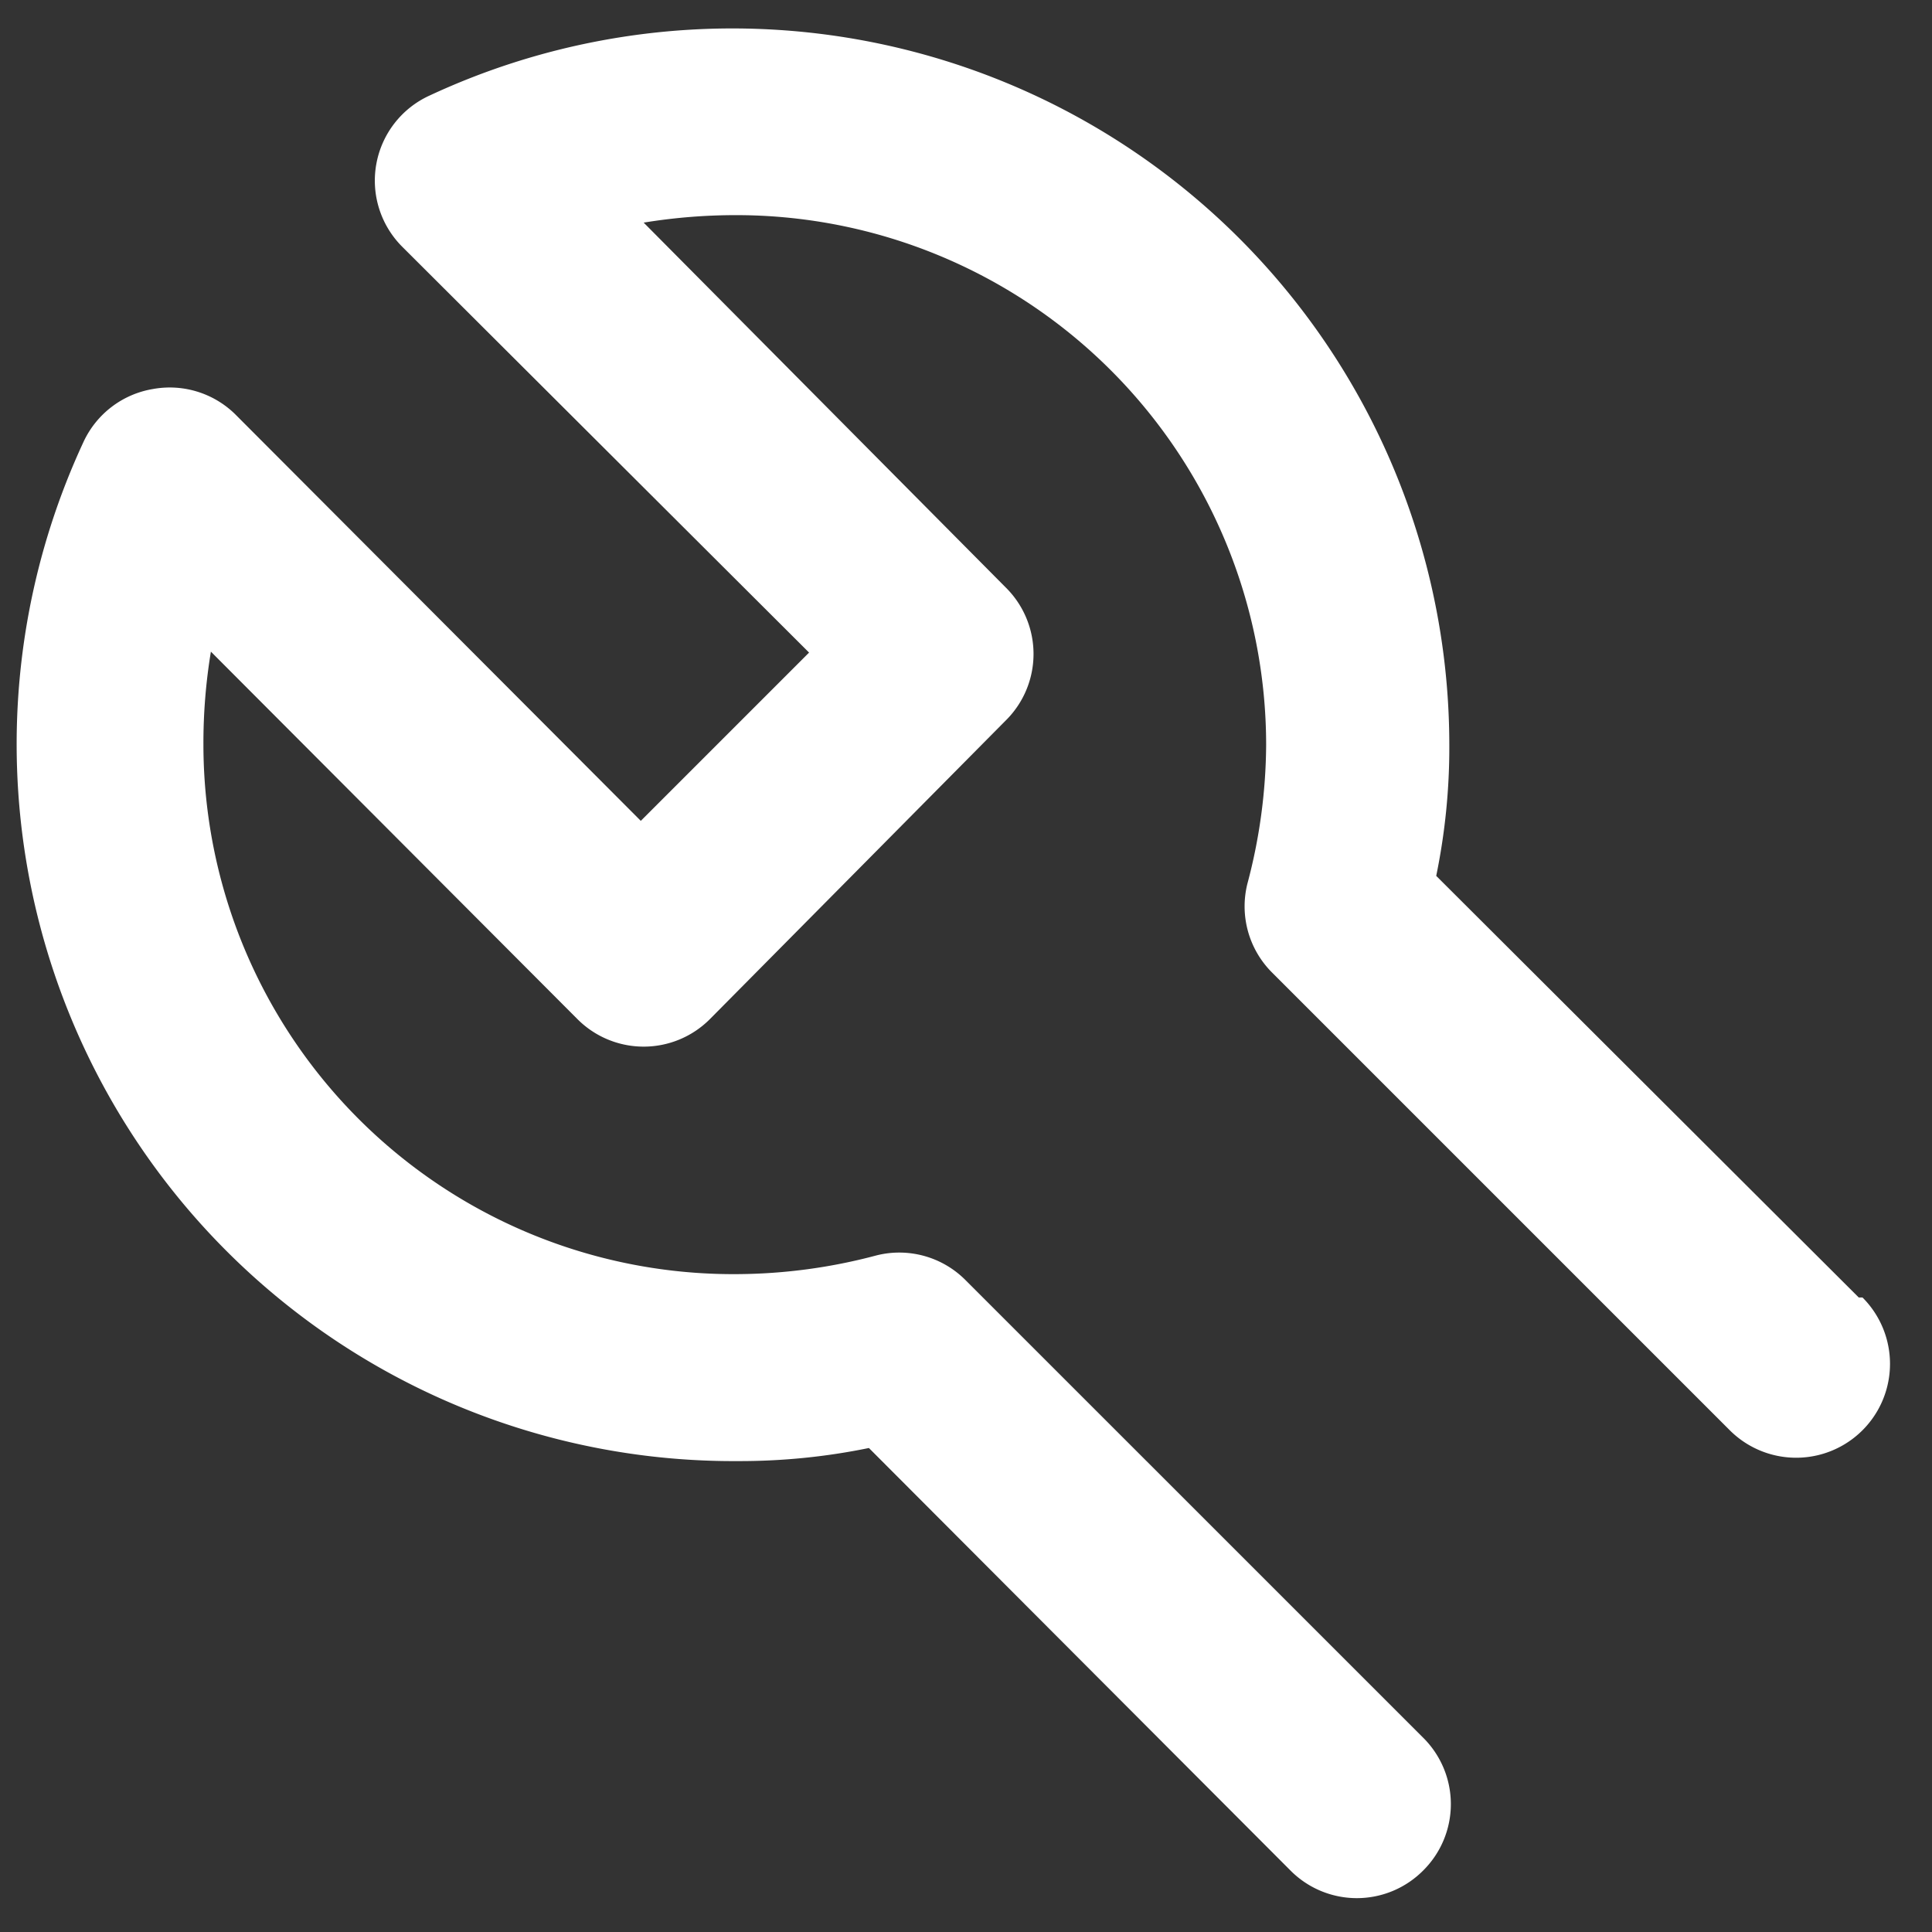 <svg xmlns="http://www.w3.org/2000/svg" width="31" height="31" fill="none">
    <rect width="100%" height="100%" fill="#333333" stroke="none"/>
    <path fill="#fff"
          d="m29.824 20.818-6.779-6.764c.142-.69.213-1.394.21-2.1A11.503 11.503 0 0 0 6.893 1.533a1.5 1.5 0 0 0-.435 2.43l6.524 6.508-2.7 2.7-6.508-6.524a1.5 1.5 0 0 0-1.32-.405 1.5 1.5 0 0 0-1.11.84 11.503 11.503 0 0 0 10.498 16.362c.706.002 1.41-.068 2.1-.21l6.764 6.779a1.5 1.5 0 0 0 2.13 0 1.5 1.5 0 0 0 0-2.13l-7.35-7.349a1.499 1.499 0 0 0-1.424-.39 8.818 8.818 0 0 1-2.22.3 8.503 8.503 0 0 1-8.578-8.488 8.998 8.998 0 0 1 .12-1.5l5.879 5.894a1.5 1.5 0 0 0 2.13 0l4.769-4.814a1.5 1.5 0 0 0 0-2.085l-5.834-5.879a9.18 9.18 0 0 1 1.5-.12 8.504 8.504 0 0 1 8.488 8.504 8.818 8.818 0 0 1-.3 2.22 1.5 1.5 0 0 0 .39 1.424l7.349 7.349a1.506 1.506 0 0 0 2.13-2.13h-.06Z"/>
</svg>
